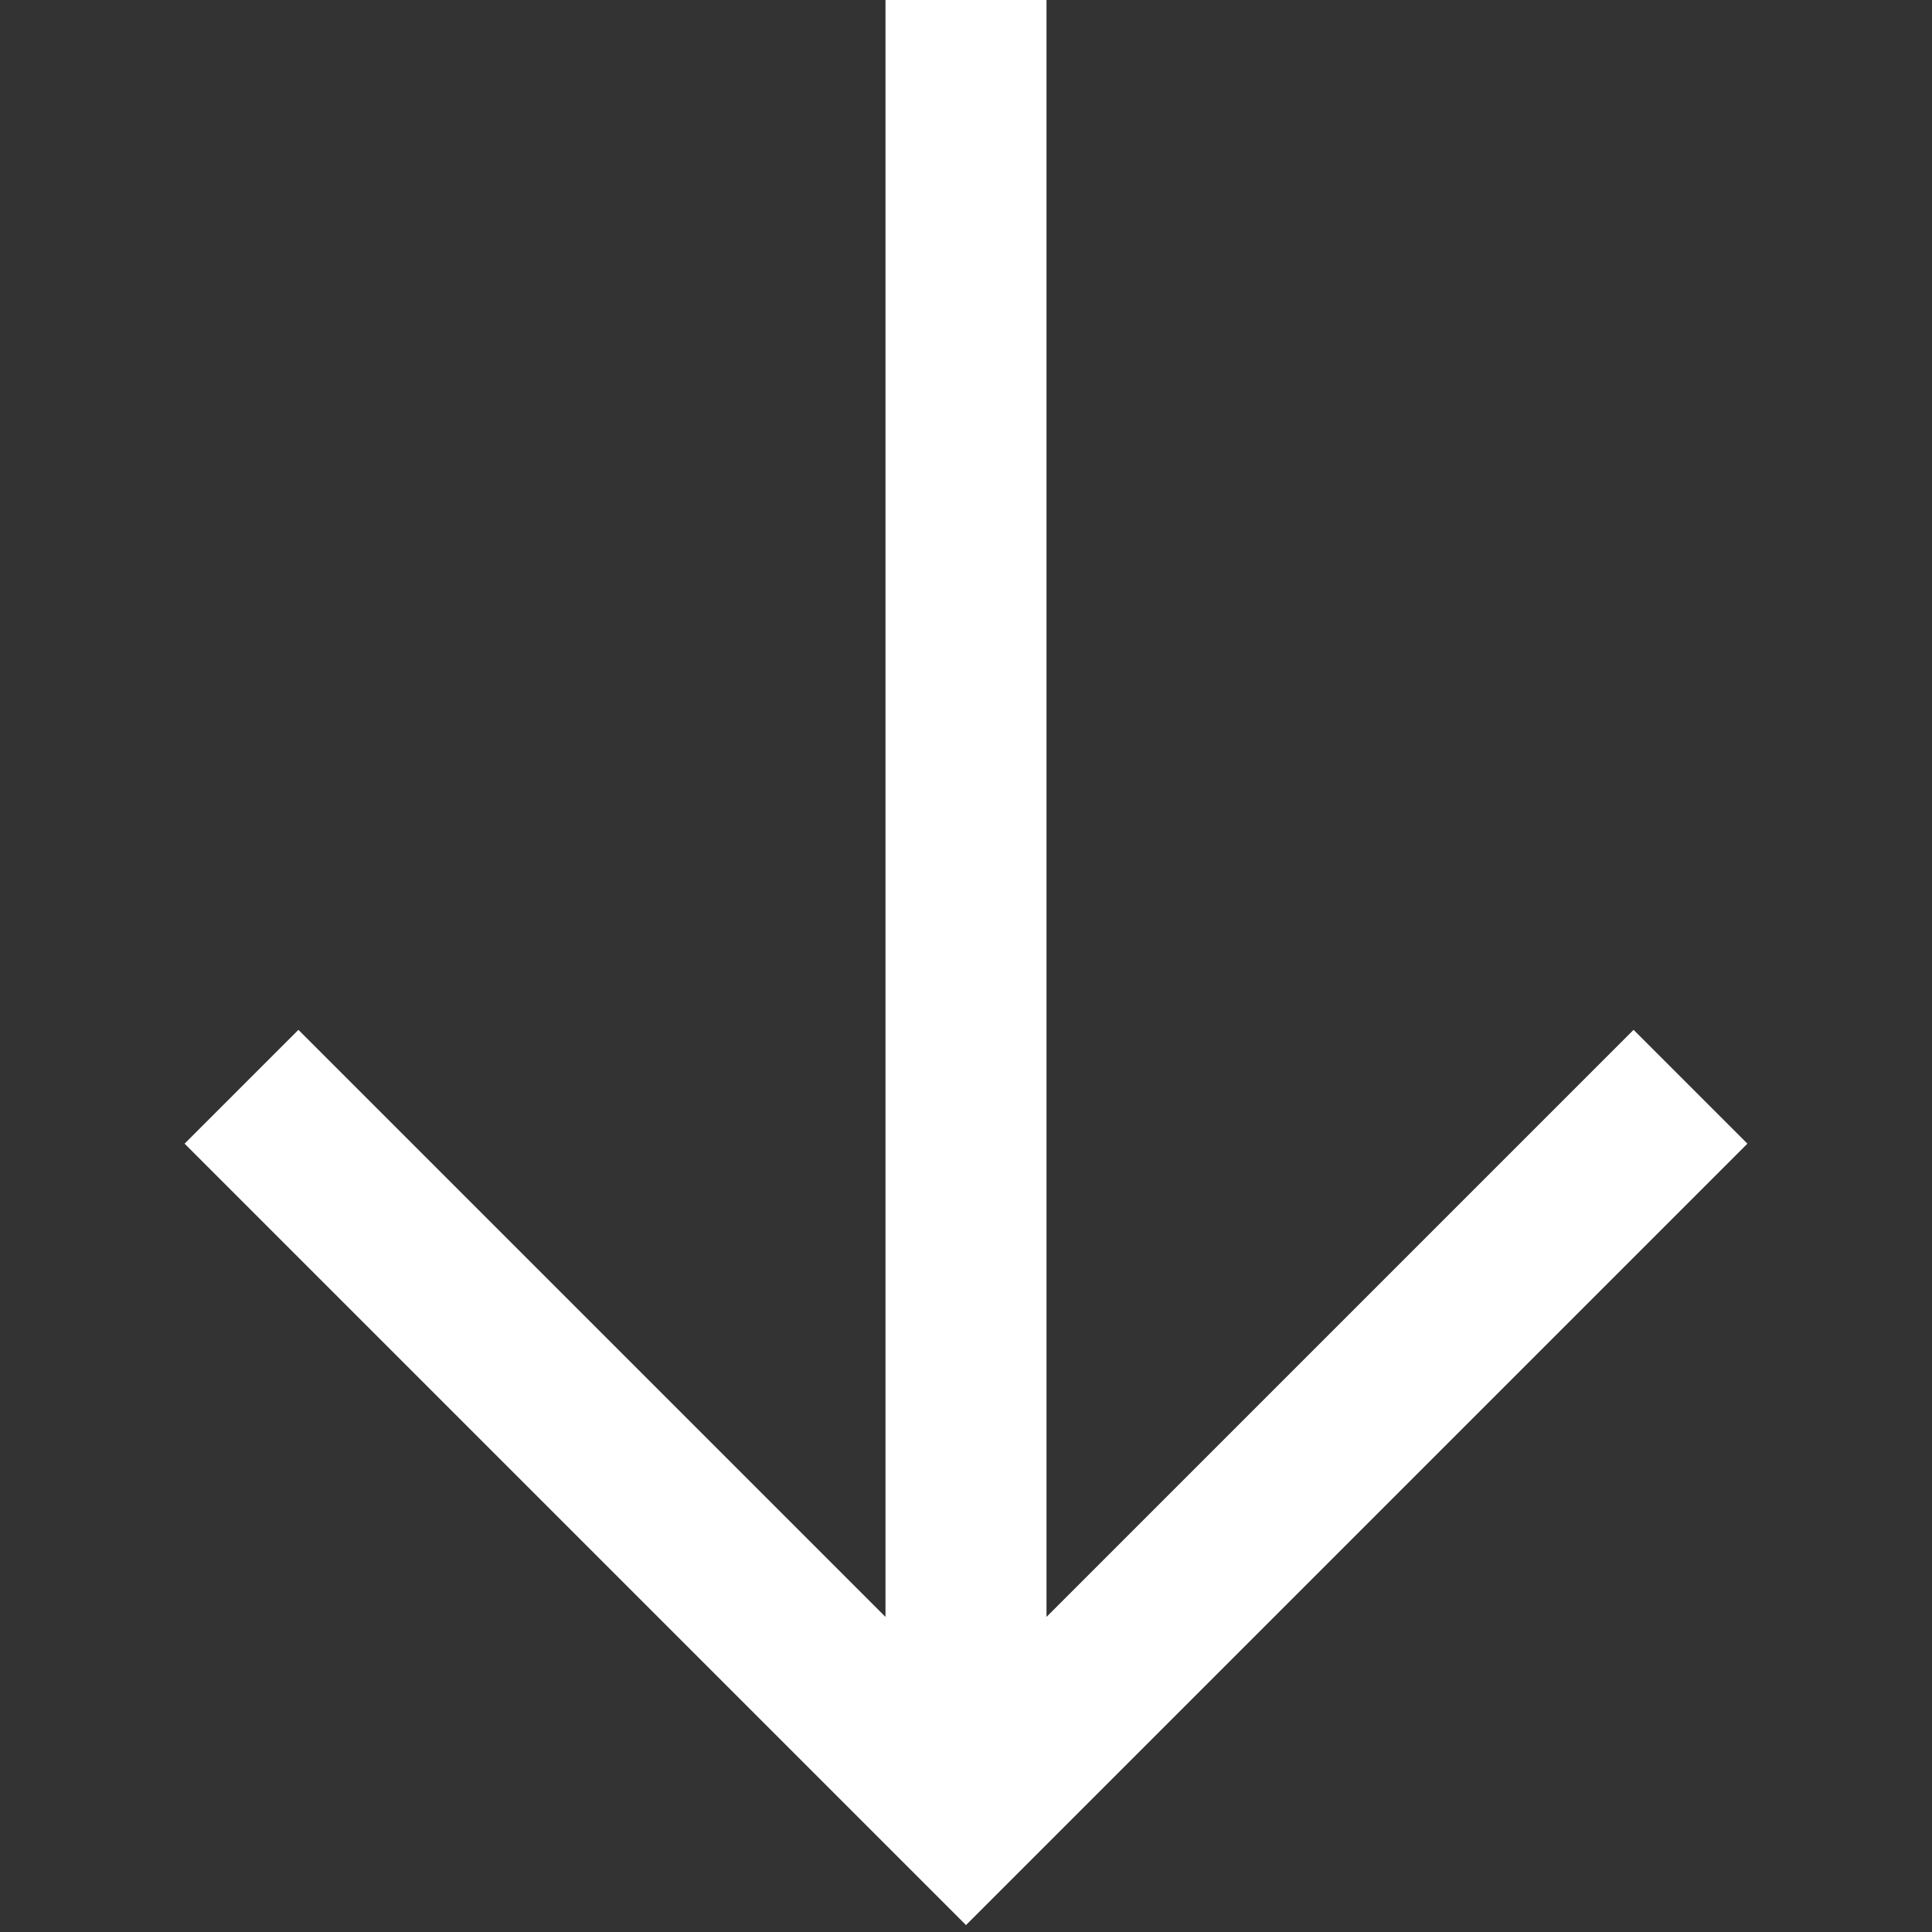 <svg width="24" height="24" viewBox="0 0 24 24" fill="none" xmlns="http://www.w3.org/2000/svg">
<rect x="0" y="0" width="24" height="24" fill="#333333" stroke="none"/>
<path fill-rule="evenodd" clip-rule="evenodd" d="M13 20.086L13 -3.806e-07L11 -4.68023e-07L11 20.086L3.707 12.793L2.293 14.207L11.293 23.207L12 23.914L12.707 23.207L21.707 14.207L20.293 12.793L13 20.086Z" fill="white"/>
</svg>
